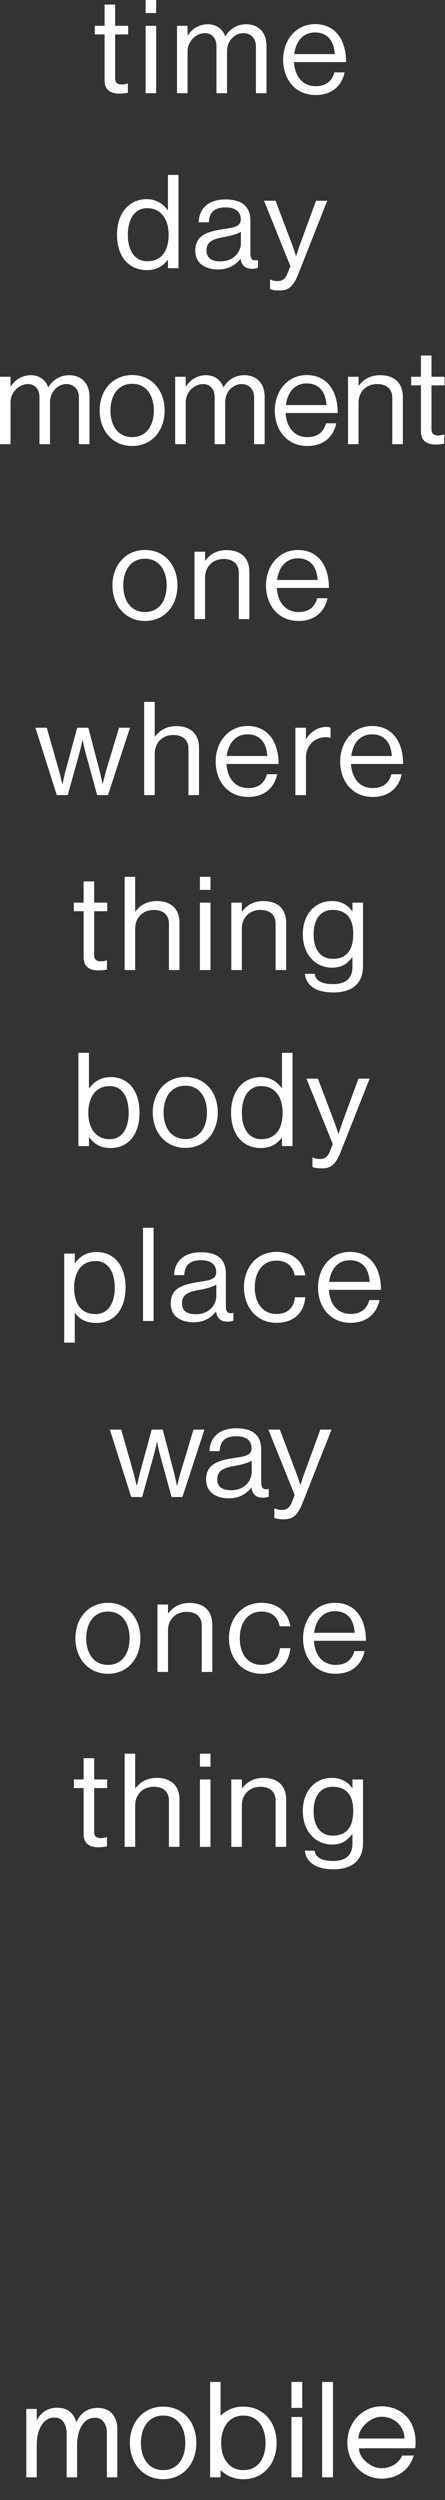 <svg width="410" height="2301" fill="none" xmlns="http://www.w3.org/2000/svg"><rect width="100%" height="100%" fill="#333333" stroke="none"/><path d="M150.35 2214.99c-18.906 0-30.689 14.97-30.689 33.39 0 18.41 11.784 33.38 30.689 33.38 19.026 0 30.567-14.97 30.567-33.39 0-18.41-11.541-33.38-30.567-33.38zm0 58.43c-13.5 0-20.5-11.05-20.5-25.05 0-13.99 7-25.16 20.5-25.16s20.375 11.17 20.375 25.16c0 14-6.873 25.05-20.375 25.05zm73.941-58.43a29.147 29.147 0 00-21.061 8.38v-31.09h-9.628v87.77h9.628v-6.66a29.147 29.147 0 0021.061 8.38c19.026 0 30.567-14.98 30.567-33.39 0-18.42-11.541-33.39-30.567-33.39zm0 58.43c-13.5 0-20.5-11.05-20.5-25.04 0-14 7-25.17 20.5-25.17s20.375 11.17 20.375 25.17c0 14-6.873 25.04-20.375 25.04m54.157-81.14h-9.943v23.89h9.943v-23.89zm0 32.22h-9.943v55.55h9.943v-55.55zm28.326-32.22h-9.945v87.77h9.945v-87.77zm-216.829 23.89c-12.071 0-17.418 8.03-19.675 13.52-1.27-5.43-5.212-13.68-17.52-13.68-10.87 0-16.281 6.51-18.9 11.82v-10.75h-9.628v62.97h9.628v-30.01c0-12.88 5.359-24.99 16.326-24.99 8.924 0 10.837 8.35 11.239 13.13v41.87h9.628v-29.85c0-12.87 5.36-24.98 16.326-24.98 8.11 0 10.424 6.89 11.083 11.73v43.1h9.628v-45.73c-.029-1.67-.745-18.15-18.132-18.15m276.796 37.12h15.816c.213-1.77.324-3.54.333-5.32 0-21.49-14.079-33.27-31.446-33.27s-31.444 14.9-31.444 33.27c0 18.37 14.081 33.27 31.444 33.27 13.836 0 25.557-7.21 29.763-21.23h-10.7c-2.8 6.47-9.628 11.65-19.181 11.65-9.5 0-20.585-9.14-20.585-18.3h5.416c0-.02-.006-.05-.006-.08h30.591l-.001.01zm-36.5-8.95c0-10.02 11.416-20.05 21.2-20.05 13.073 0 21.2 10.03 21.2 20.05h-42.4zM135.3 248.6c8.76 0 14.52-3.36 19.2-9.36h.24v7.56h9.72V161h-9.72v32.52h-.24a22.952 22.952 0 00-19.44-10.2c-15.36 0-27.24 12-27.24 32.64 0 19.92 10.56 32.64 27.48 32.64zm.36-8.16c-11.88 0-17.88-10.32-17.88-24.36 0-13.92 6-24.48 17.76-24.48 12.84 0 19.8 10.08 19.8 24.48 0 14.04-5.88 24.36-19.68 24.36zm96.72 6.96a13.311 13.311 0 005.28-.96v-7.08h-.36c-5.4 1.2-6.6-1.56-6.6-6.6v-29.52c0-14.76-9.72-19.68-22.92-19.68-16.44 0-24.36 9-24.72 21h9.36c.36-9.36 5.4-13.68 15.48-13.68 8.88 0 13.92 3.96 13.92 10.92 0 6.72-6.12 7.56-14.88 8.88-15.48 2.4-27 5.4-27 20.04 0 11.76 9.24 17.28 21 17.28 10.56 0 16.92-5.04 20.64-9.84h.12c.96 6.36 4.32 9.24 10.68 9.24zm-29.28-6.84c-6.36 0-12.84-1.8-12.84-10.08 0-9.12 7.8-10.8 17.52-12.6 5.28-.96 10.92-2.52 14.16-4.56v10.56c0 7.2-5.88 16.68-18.84 16.68zm54.48 26.76c7.56 0 12.36-2.64 17.4-15.48l26.52-67.08h-10.32l-14.16 38.64c-1.92 5.16-4.08 12.12-4.08 12.12h-.24s-2.28-6.96-4.2-12.12l-14.64-38.64H243.3L267.54 245l-2.4 6.12c-2.4 6-5.16 7.56-9.24 7.56a13.646 13.646 0 01-6.6-1.32h-.48V266c2.64 1.08 5.04 1.32 8.76 1.32zm-198.42 968.4h9.72v-27.24h.24c5.16 6.6 11.16 9.12 19.56 9.12 16.8 0 27-12.72 27-32.64 0-20.64-10.92-32.64-26.64-32.64-9 0-15.24 3.84-19.92 10.2h-.24v-8.76h-9.72v81.96zm28.8-26.28c-14.28 0-19.68-10.92-19.68-24.36s6.24-24.48 19.8-24.48c11.76 0 17.64 10.56 17.64 24.48 0 14.04-5.88 24.36-17.76 24.36zm43.8 6.36h9.72V1130h-9.72v85.8zm78 .6c1.807.04 3.603-.28 5.28-.96v-7.08h-.36c-5.4 1.2-6.6-1.56-6.6-6.6v-29.52c0-14.76-9.72-19.68-22.92-19.68-16.44 0-24.36 9-24.72 21h9.36c.36-9.36 5.4-13.68 15.48-13.68 8.88 0 13.92 3.96 13.92 10.92 0 6.72-6.12 7.56-14.88 8.88-15.48 2.4-27 5.4-27 20.04 0 11.76 9.24 17.28 21 17.28 10.56 0 16.92-5.04 20.64-9.84h.12c.96 6.36 4.32 9.24 10.68 9.24zm-29.28-6.84c-6.36 0-12.84-1.8-12.84-10.08 0-9.12 7.8-10.8 17.52-12.6 5.28-.96 10.92-2.52 14.16-4.56v10.56c0 7.2-5.88 16.68-18.84 16.68zm74.28 7.92c15.48 0 25.2-8.64 26.52-23.52h-9.6c-.84 9.6-6.84 15.36-16.92 15.36-13.2 0-20.04-10.8-20.04-24.48s6.84-24.6 20.04-24.6c9.36 0 15.24 5.16 16.68 13.56h9.84c-2.16-13.2-11.88-21.6-26.52-21.6-18.48 0-30 14.64-30 32.64s11.52 32.64 30 32.64zm68.28 0c14.04 0 23.76-7.56 26.64-20.88h-9.48c-2.16 8.4-8.16 12.72-17.16 12.72-12.48 0-19.32-9.6-20.04-22.2h48c0-20.52-9.96-34.92-28.56-34.92-17.64 0-29.4 14.64-29.4 32.64s11.04 32.64 30 32.64zm-.6-57.6c11.16 0 17.52 7.56 18.12 19.92h-37.32c1.44-11.28 7.68-19.92 19.2-19.92zm-188.82-588.4c18.6 0 29.88-14.64 29.88-32.64s-11.28-32.64-29.88-32.64c-18.48 0-30 14.64-30 32.64s11.52 32.64 30 32.64zm0-8.16c-13.2 0-20.04-10.8-20.04-24.48s6.84-24.6 20.04-24.6 19.92 10.92 19.92 24.6c0 13.68-6.72 24.48-19.92 24.48zm55.32-55.56h-9.72v62.04h9.72v-38.16c0-10.2 7.2-17.16 17.04-17.16 8.76 0 14.04 4.56 14.04 12.6v42.72h9.72v-43.56c0-12.84-7.92-19.92-20.88-19.92-9 0-15.24 3.72-19.68 9.6h-.24v-8.16zm86.16 63.72c14.04 0 23.76-7.56 26.64-20.88h-9.48c-2.16 8.4-8.16 12.72-17.16 12.72-12.48 0-19.32-9.6-20.04-22.2h48c0-20.52-9.96-34.92-28.56-34.92-17.64 0-29.4 14.64-29.4 32.64s11.04 32.64 30 32.64zm-.6-57.6c11.16 0 17.52 7.56 18.12 19.92H255.3c1.44-11.28 7.68-19.92 19.2-19.92zM0 408.8h9.72v-38.64c0-9.72 8.4-16.68 15.96-16.68 6.36 0 10.68 4.56 10.68 12.24v43.08h9.72v-38.64c0-9.72 7.2-16.68 15.24-16.68 6.24 0 11.4 4.56 11.4 12.24v43.08h9.72v-43.56c0-12.84-7.8-19.92-18.84-19.92a21.712 21.712 0 00-18.96 11.04h-.24c-2.64-7.2-8.64-11.04-16.2-11.04a21.75 21.75 0 00-18.24 10.32h-.24v-8.88H0v62.04zm121.8 1.68c18.6 0 29.88-14.64 29.88-32.64S140.4 345.2 121.8 345.2c-18.48 0-30 14.64-30 32.64s11.52 32.64 30 32.64zm0-8.16c-13.2 0-20.04-10.8-20.04-24.48s6.84-24.6 20.04-24.6 19.92 10.92 19.92 24.6c0 13.68-6.72 24.48-19.92 24.48zm39.6 6.48h9.72v-38.64c0-9.72 8.4-16.68 15.96-16.68 6.36 0 10.68 4.56 10.68 12.24v43.08h9.72v-38.64c0-9.72 7.2-16.68 15.24-16.68 6.24 0 11.4 4.56 11.4 12.24v43.08h9.72v-43.56c0-12.84-7.8-19.92-18.84-19.92a21.714 21.714 0 00-18.96 11.04h-.24c-2.64-7.2-8.64-11.04-16.2-11.04a21.747 21.747 0 00-18.24 10.32h-.24v-8.88h-9.72v62.04zm121.8 1.68c14.04 0 23.76-7.56 26.64-20.88h-9.48c-2.16 8.4-8.16 12.72-17.16 12.72-12.48 0-19.32-9.6-20.04-22.2h48c0-20.52-9.96-34.92-28.56-34.92-17.64 0-29.4 14.64-29.4 32.64s11.04 32.64 30 32.64zm-.6-57.6c11.16 0 17.52 7.56 18.12 19.92H263.4c1.44-11.28 7.68-19.92 19.2-19.92zm47.76-6.12h-9.72v62.04h9.72v-38.16c0-10.2 7.2-17.16 17.04-17.16 8.76 0 14.04 4.56 14.04 12.6v42.72h9.72v-43.56c0-12.84-7.92-19.92-20.88-19.92-9 0-15.24 3.72-19.68 9.6h-.24v-8.16zm48.48 7.92h9v42.48c0 8.76 5.76 12 13.68 12a37.876 37.876 0 007.8-.84v-8.4h-.36a18.443 18.443 0 01-5.16.84c-3.96 0-6.24-1.44-6.24-5.76v-40.32h12v-7.92h-12V327.2h-9.72v19.56h-9v7.92zM120.9 1377.8h10.08l10.44-37.56c1.44-5.16 3.12-12.96 3.12-12.96h.24s1.56 7.8 3 12.96l10.32 37.56h9.96l20.28-62.04h-10.08l-11.52 38.28c-1.56 5.16-3.48 13.32-3.48 13.32h-.24s-1.68-8.04-3-13.08l-10.08-38.52h-10.2l-10.44 38.52c-1.32 4.92-3.12 13.08-3.12 13.08h-.24s-1.92-8.16-3.36-13.32l-10.92-38.28h-10.44l19.68 62.04zm121.44.6c1.807.04 3.603-.28 5.28-.96v-7.08h-.36c-5.4 1.2-6.6-1.56-6.6-6.6v-29.52c0-14.76-9.72-19.68-22.92-19.68-16.44 0-24.36 9-24.72 21h9.36c.36-9.36 5.4-13.68 15.48-13.68 8.88 0 13.92 3.96 13.92 10.92 0 6.72-6.12 7.56-14.88 8.88-15.48 2.4-27 5.4-27 20.04 0 11.76 9.24 17.28 21 17.28 10.56 0 16.92-5.04 20.64-9.84h.12c.96 6.36 4.32 9.24 10.68 9.24zm-29.28-6.84c-6.36 0-12.84-1.8-12.84-10.08 0-9.12 7.8-10.8 17.52-12.6 5.28-.96 10.92-2.52 14.16-4.56v10.56c0 7.2-5.88 16.68-18.84 16.68zm48.48 26.76c7.56 0 12.36-2.64 17.4-15.48l26.52-67.08h-10.32l-14.16 38.64c-1.92 5.16-4.08 12.12-4.08 12.12h-.24s-2.28-6.96-4.2-12.12l-14.64-38.64h-10.56L271.5 1376l-2.4 6.12c-2.4 6-5.16 7.56-9.24 7.56a13.67 13.67 0 01-6.6-1.32h-.48v8.64c2.64 1.08 5.04 1.32 8.76 1.32zM52.32 731.8H62.4l10.44-37.56c1.44-5.16 3.12-12.96 3.12-12.96h.24s1.56 7.8 3 12.96l10.32 37.56h9.96l20.28-62.04h-10.08l-11.52 38.28c-1.56 5.16-3.48 13.32-3.48 13.32h-.24s-1.68-8.04-3-13.08l-10.08-38.52h-10.2l-10.44 38.52c-1.32 4.92-3.12 13.08-3.12 13.08h-.24s-1.92-8.16-3.36-13.32l-10.92-38.28H32.64l19.68 62.04zm90.24-85.8h-9.72v85.8h9.72v-38.16c0-10.2 7.2-17.16 17.04-17.16 8.76 0 14.04 4.56 14.04 12.6v42.72h9.72v-43.56c0-12.84-7.92-19.92-20.88-19.92-9 0-15.24 3.72-19.68 9.6h-.24V646zm86.16 87.48c14.04 0 23.76-7.56 26.64-20.88h-9.48c-2.16 8.4-8.16 12.72-17.16 12.72-12.48 0-19.32-9.6-20.04-22.2h48c0-20.52-9.96-34.92-28.56-34.92-17.64 0-29.4 14.64-29.4 32.64s11.04 32.64 30 32.64zm-.6-57.6c11.16 0 17.52 7.56 18.12 19.92h-37.32c1.44-11.28 7.68-19.92 19.2-19.92zm53.76-6.12h-9.72v62.04h9.72v-34.44c0-11.64 8.4-18.84 18-18.84 1.464-.071 2.93.132 4.32.6h.36v-9.36a9.35 9.35 0 00-3.96-.72c-8.28 0-14.76 5.04-18.48 11.04h-.24v-10.32zm61.56 63.72c14.04 0 23.76-7.56 26.64-20.88h-9.48c-2.16 8.4-8.16 12.72-17.16 12.72-12.48 0-19.32-9.6-20.04-22.2h48c0-20.52-9.96-34.92-28.56-34.92-17.64 0-29.4 14.64-29.4 32.64s11.04 32.64 30 32.64zm-.6-57.6c11.16 0 17.52 7.56 18.12 19.92h-37.32c1.44-11.28 7.68-19.92 19.2-19.92zm-243.36 864.6c18.6 0 29.88-14.64 29.88-32.64s-11.28-32.64-29.88-32.64c-18.48 0-30 14.64-30 32.64s11.52 32.64 30 32.64zm0-8.16c-13.2 0-20.04-10.8-20.04-24.48s6.84-24.6 20.04-24.6 19.92 10.92 19.92 24.6c0 13.68-6.72 24.48-19.92 24.48zm55.32-55.56h-9.72v62.04h9.72v-38.16c0-10.2 7.2-17.16 17.04-17.16 8.76 0 14.04 4.56 14.04 12.6v42.72h9.72v-43.56c0-12.84-7.92-19.92-20.88-19.92-9 0-15.24 3.72-19.68 9.6h-.24v-8.16zm86.16 63.72c15.48 0 25.2-8.64 26.52-23.52h-9.6c-.84 9.6-6.84 15.36-16.92 15.36-13.2 0-20.04-10.8-20.04-24.48s6.84-24.6 20.04-24.6c9.36 0 15.24 5.16 16.68 13.56h9.84c-2.16-13.2-11.88-21.6-26.52-21.6-18.48 0-30 14.64-30 32.64s11.52 32.64 30 32.64zm68.28 0c14.04 0 23.76-7.56 26.64-20.88h-9.48c-2.16 8.4-8.16 12.72-17.16 12.72-12.48 0-19.32-9.6-20.04-22.2h48c0-20.52-9.96-34.92-28.56-34.92-17.64 0-29.4 14.64-29.4 32.64s11.04 32.64 30 32.64zm-.6-57.6c11.16 0 17.52 7.56 18.12 19.92h-37.32c1.44-11.28 7.68-19.92 19.2-19.92zM87.36 31.68h9v42.48c0 8.76 5.76 12 13.68 12 2.622-.01 5.236-.29 7.8-.84v-8.4h-.36a18.452 18.452 0 01-5.16.84c-3.96 0-6.24-1.44-6.24-5.76V31.68h12v-7.92h-12V4.2h-9.72v19.56h-9v7.92zm46.8 54.12h9.72V23.76h-9.72V85.8zm0-73.8h9.72V0h-9.72v12zm28.92 73.8h9.72V47.16c0-9.72 8.4-16.68 15.96-16.68 6.36 0 10.68 4.56 10.68 12.24V85.8h9.72V47.16c0-9.72 7.2-16.68 15.24-16.68 6.24 0 11.4 4.56 11.4 12.24V85.8h9.72V42.24c0-12.84-7.8-19.92-18.84-19.92a21.718 21.718 0 00-18.96 11.04h-.24c-2.64-7.2-8.64-11.04-16.2-11.04a21.752 21.752 0 00-18.24 10.32h-.24v-8.88h-9.72V85.8zm127.8 1.68c14.04 0 23.76-7.56 26.64-20.88h-9.48c-2.16 8.4-8.16 12.72-17.16 12.72-12.48 0-19.32-9.6-20.04-22.2h48c0-20.52-9.96-34.92-28.56-34.92-17.64 0-29.4 14.64-29.4 32.64s11.04 32.64 30 32.64zm-.6-57.6c11.16 0 17.52 7.56 18.12 19.92h-37.32c1.44-11.28 7.68-19.92 19.2-19.92zM101.76 1056.6c16.8 0 26.76-12.72 26.76-32.64 0-20.64-10.68-32.64-26.4-32.64-9 0-15.24 3.96-19.92 10.32h-.24V969h-9.72v85.8h9.72v-8.16h.24c5.04 6.96 11.16 9.96 19.56 9.96zm-.72-8.16c-13.2 0-19.68-10.44-19.68-24.36 0-13.44 6.24-24.48 19.8-24.48 11.76 0 17.4 10.56 17.4 24.48 0 14.04-5.64 24.36-17.52 24.36zm69.72 8.04c18.6 0 29.88-14.64 29.88-32.64s-11.28-32.64-29.88-32.64c-18.48 0-30 14.64-30 32.64s11.52 32.64 30 32.64zm0-8.16c-13.2 0-20.04-10.8-20.04-24.48s6.84-24.6 20.04-24.6 19.92 10.92 19.92 24.6c0 13.68-6.72 24.48-19.92 24.48zm69.6 8.28c8.76 0 14.52-3.36 19.2-9.36h.24v7.56h9.72V969h-9.72v32.52h-.24a22.952 22.952 0 00-19.44-10.2c-15.36 0-27.24 12-27.24 32.64 0 19.92 10.56 32.64 27.48 32.64zm.36-8.16c-11.88 0-17.88-10.32-17.88-24.36 0-13.92 6-24.48 17.76-24.48 12.84 0 19.8 10.08 19.8 24.48 0 14.04-5.88 24.36-19.68 24.36zm55.92 26.88c7.56 0 12.36-2.64 17.4-15.48l26.52-67.08h-10.32l-14.16 38.64c-1.92 5.16-4.08 12.12-4.08 12.12h-.24s-2.28-6.96-4.2-12.12l-14.64-38.64h-10.56L306.6 1053l-2.4 6.12c-2.4 6-5.16 7.56-9.24 7.56a13.67 13.67 0 01-6.6-1.32h-.48v8.64c2.64 1.08 5.04 1.32 8.76 1.32zM68.04 838.68h9v42.48c0 8.76 5.76 12 13.68 12a37.874 37.874 0 007.8-.84v-8.4h-.36a18.48 18.48 0 01-5.16.84c-3.96 0-6.24-1.44-6.24-5.76v-40.32h12v-7.92h-12V811.2h-9.72v19.56h-9v7.92zM124.56 807h-9.72v85.8h9.72v-38.16c0-10.2 7.2-17.16 17.04-17.16 8.76 0 14.04 4.56 14.04 12.6v42.72h9.72v-43.56c0-12.84-7.92-19.92-20.88-19.92-9 0-15.24 3.72-19.68 9.6h-.24V807zm59.64 85.8h9.72v-62.04h-9.72v62.04zm0-73.8h9.72v-12h-9.72v12zm38.64 11.76h-9.72v62.04h9.72v-38.16c0-10.2 7.2-17.16 17.04-17.16 8.76 0 14.04 4.56 14.04 12.6v42.72h9.72v-43.56c0-12.84-7.92-19.92-20.88-19.92-9 0-15.24 3.72-19.68 9.6h-.24v-8.16zm84.36 82.68c16.44 0 27.24-7.68 27.24-24v-58.68h-9.72v7.92h-.24c-4.2-5.88-9.96-9.36-18.96-9.36-14.4 0-26.52 11.28-26.52 30.6 0 17.88 11.04 30.72 27.12 30.72 8.88 0 13.8-3.72 18.36-9.6h.24v8.76c0 10.8-6.36 15.96-17.76 15.96-9.6 0-16.08-2.64-17.04-9.48h-9c1.08 10.68 10.2 17.16 26.28 17.16zm-.6-30.96c-11.52 0-17.64-8.88-17.64-22.44 0-13.44 5.88-22.56 17.52-22.56 13.2 0 18.96 8.4 18.96 21.96 0 13.08-4.56 23.04-18.84 23.04zm-238.56 763.2h9v42.48c0 8.76 5.76 12 13.68 12 2.622-.01 5.236-.29 7.8-.84v-8.4h-.36c-1.672.52-3.41.81-5.16.84-3.96 0-6.24-1.44-6.24-5.76v-40.32h12v-7.92h-12v-19.56h-9.72v19.56h-9v7.92zm56.52-31.68h-9.72v85.8h9.72v-38.16c0-10.2 7.2-17.16 17.04-17.16 8.76 0 14.04 4.56 14.04 12.6v42.72h9.72v-43.56c0-12.84-7.92-19.92-20.88-19.92-9 0-15.24 3.72-19.68 9.6h-.24V1614zm59.64 85.8h9.72v-62.04h-9.72v62.04zm0-73.8h9.72v-12h-9.72v12zm38.64 11.76h-9.72v62.04h9.72v-38.16c0-10.2 7.2-17.16 17.04-17.16 8.76 0 14.04 4.56 14.04 12.6v42.72h9.72v-43.56c0-12.84-7.92-19.92-20.88-19.92-9 0-15.24 3.72-19.68 9.6h-.24v-8.16zm84.36 82.68c16.44 0 27.24-7.68 27.24-24v-58.68h-9.72v7.92h-.24c-4.2-5.88-9.96-9.36-18.96-9.36-14.4 0-26.52 11.28-26.52 30.6 0 17.88 11.04 30.72 27.12 30.72 8.88 0 13.8-3.72 18.36-9.6h.24v8.76c0 10.8-6.36 15.96-17.76 15.96-9.6 0-16.08-2.64-17.04-9.48h-9c1.08 10.68 10.2 17.16 26.28 17.16zm-.6-30.96c-11.52 0-17.64-8.88-17.64-22.44 0-13.44 5.88-22.56 17.52-22.56 13.2 0 18.96 8.4 18.96 21.96 0 13.08-4.56 23.04-18.84 23.04z" fill="#fff"/></svg>